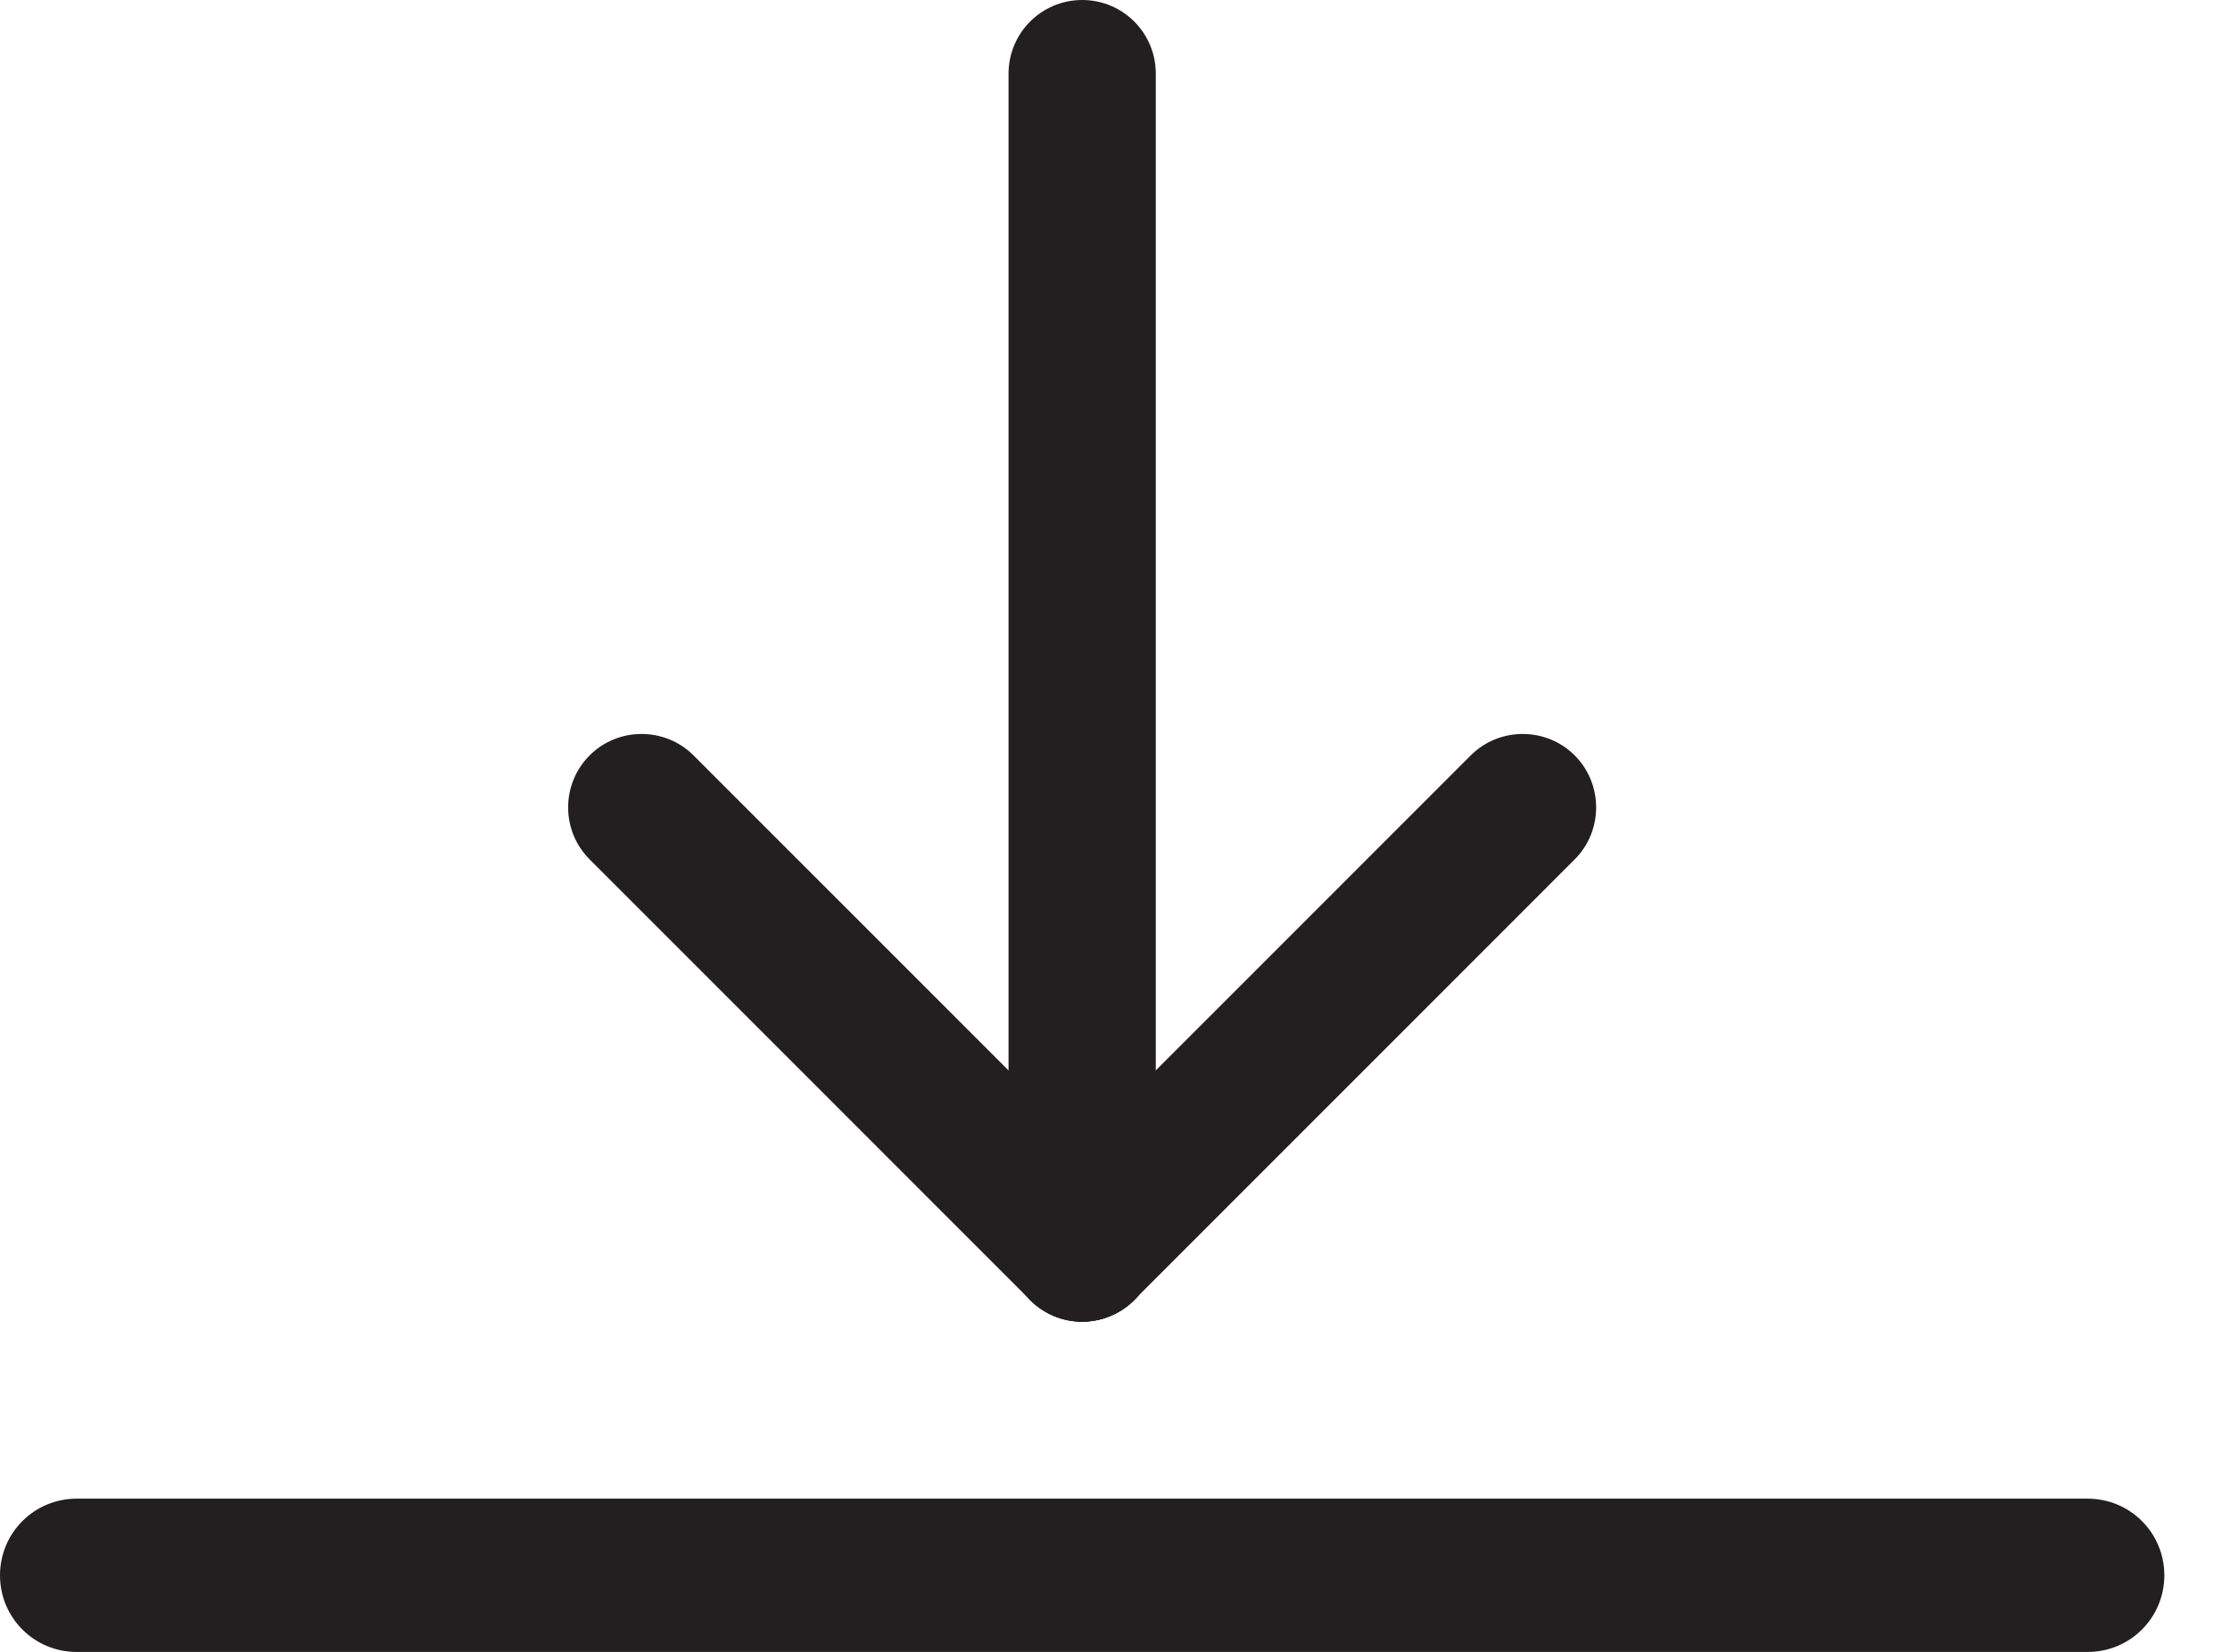 <svg width="27" height="20" viewBox="0 0 27 20" fill="none" xmlns="http://www.w3.org/2000/svg">
<g clip-path="url(#clip0_1466_53)">
<path d="M25.277 20.001H0.928C0.414 20.001 0 19.587 0 19.073C0 18.559 0.414 18.145 0.928 18.145H25.277C25.791 18.145 26.205 18.559 26.205 19.073C26.205 19.587 25.791 20.001 25.277 20.001Z" fill="#231F20"/>
<path d="M13.103 16.003C12.61 16.003 12.211 15.604 12.211 15.111V0.892C12.211 0.399 12.61 0 13.103 0C13.596 0 13.994 0.399 13.994 0.892V15.111C13.994 15.604 13.596 16.003 13.103 16.003Z" fill="#231F20"/>
<path d="M13.102 16.002C12.872 16.002 12.646 15.913 12.473 15.74C12.127 15.393 12.127 14.827 12.473 14.481L17.807 9.146C18.154 8.8 18.72 8.8 19.066 9.146C19.412 9.493 19.412 10.059 19.066 10.405L13.732 15.74C13.559 15.913 13.328 16.002 13.102 16.002Z" fill="#231F20"/>
<path d="M13.102 16.002C12.872 16.002 12.646 15.913 12.473 15.74L7.139 10.405C6.792 10.059 6.792 9.493 7.139 9.146C7.485 8.8 8.051 8.8 8.397 9.146L13.732 14.481C14.078 14.827 14.078 15.393 13.732 15.74C13.559 15.913 13.328 16.002 13.102 16.002Z" fill="#231F20"/>
</g>
<defs>
<clipPath id="clip0_1466_53">
<rect width="26.205" height="20" fill="white"/>
</clipPath>
</defs>
</svg>
